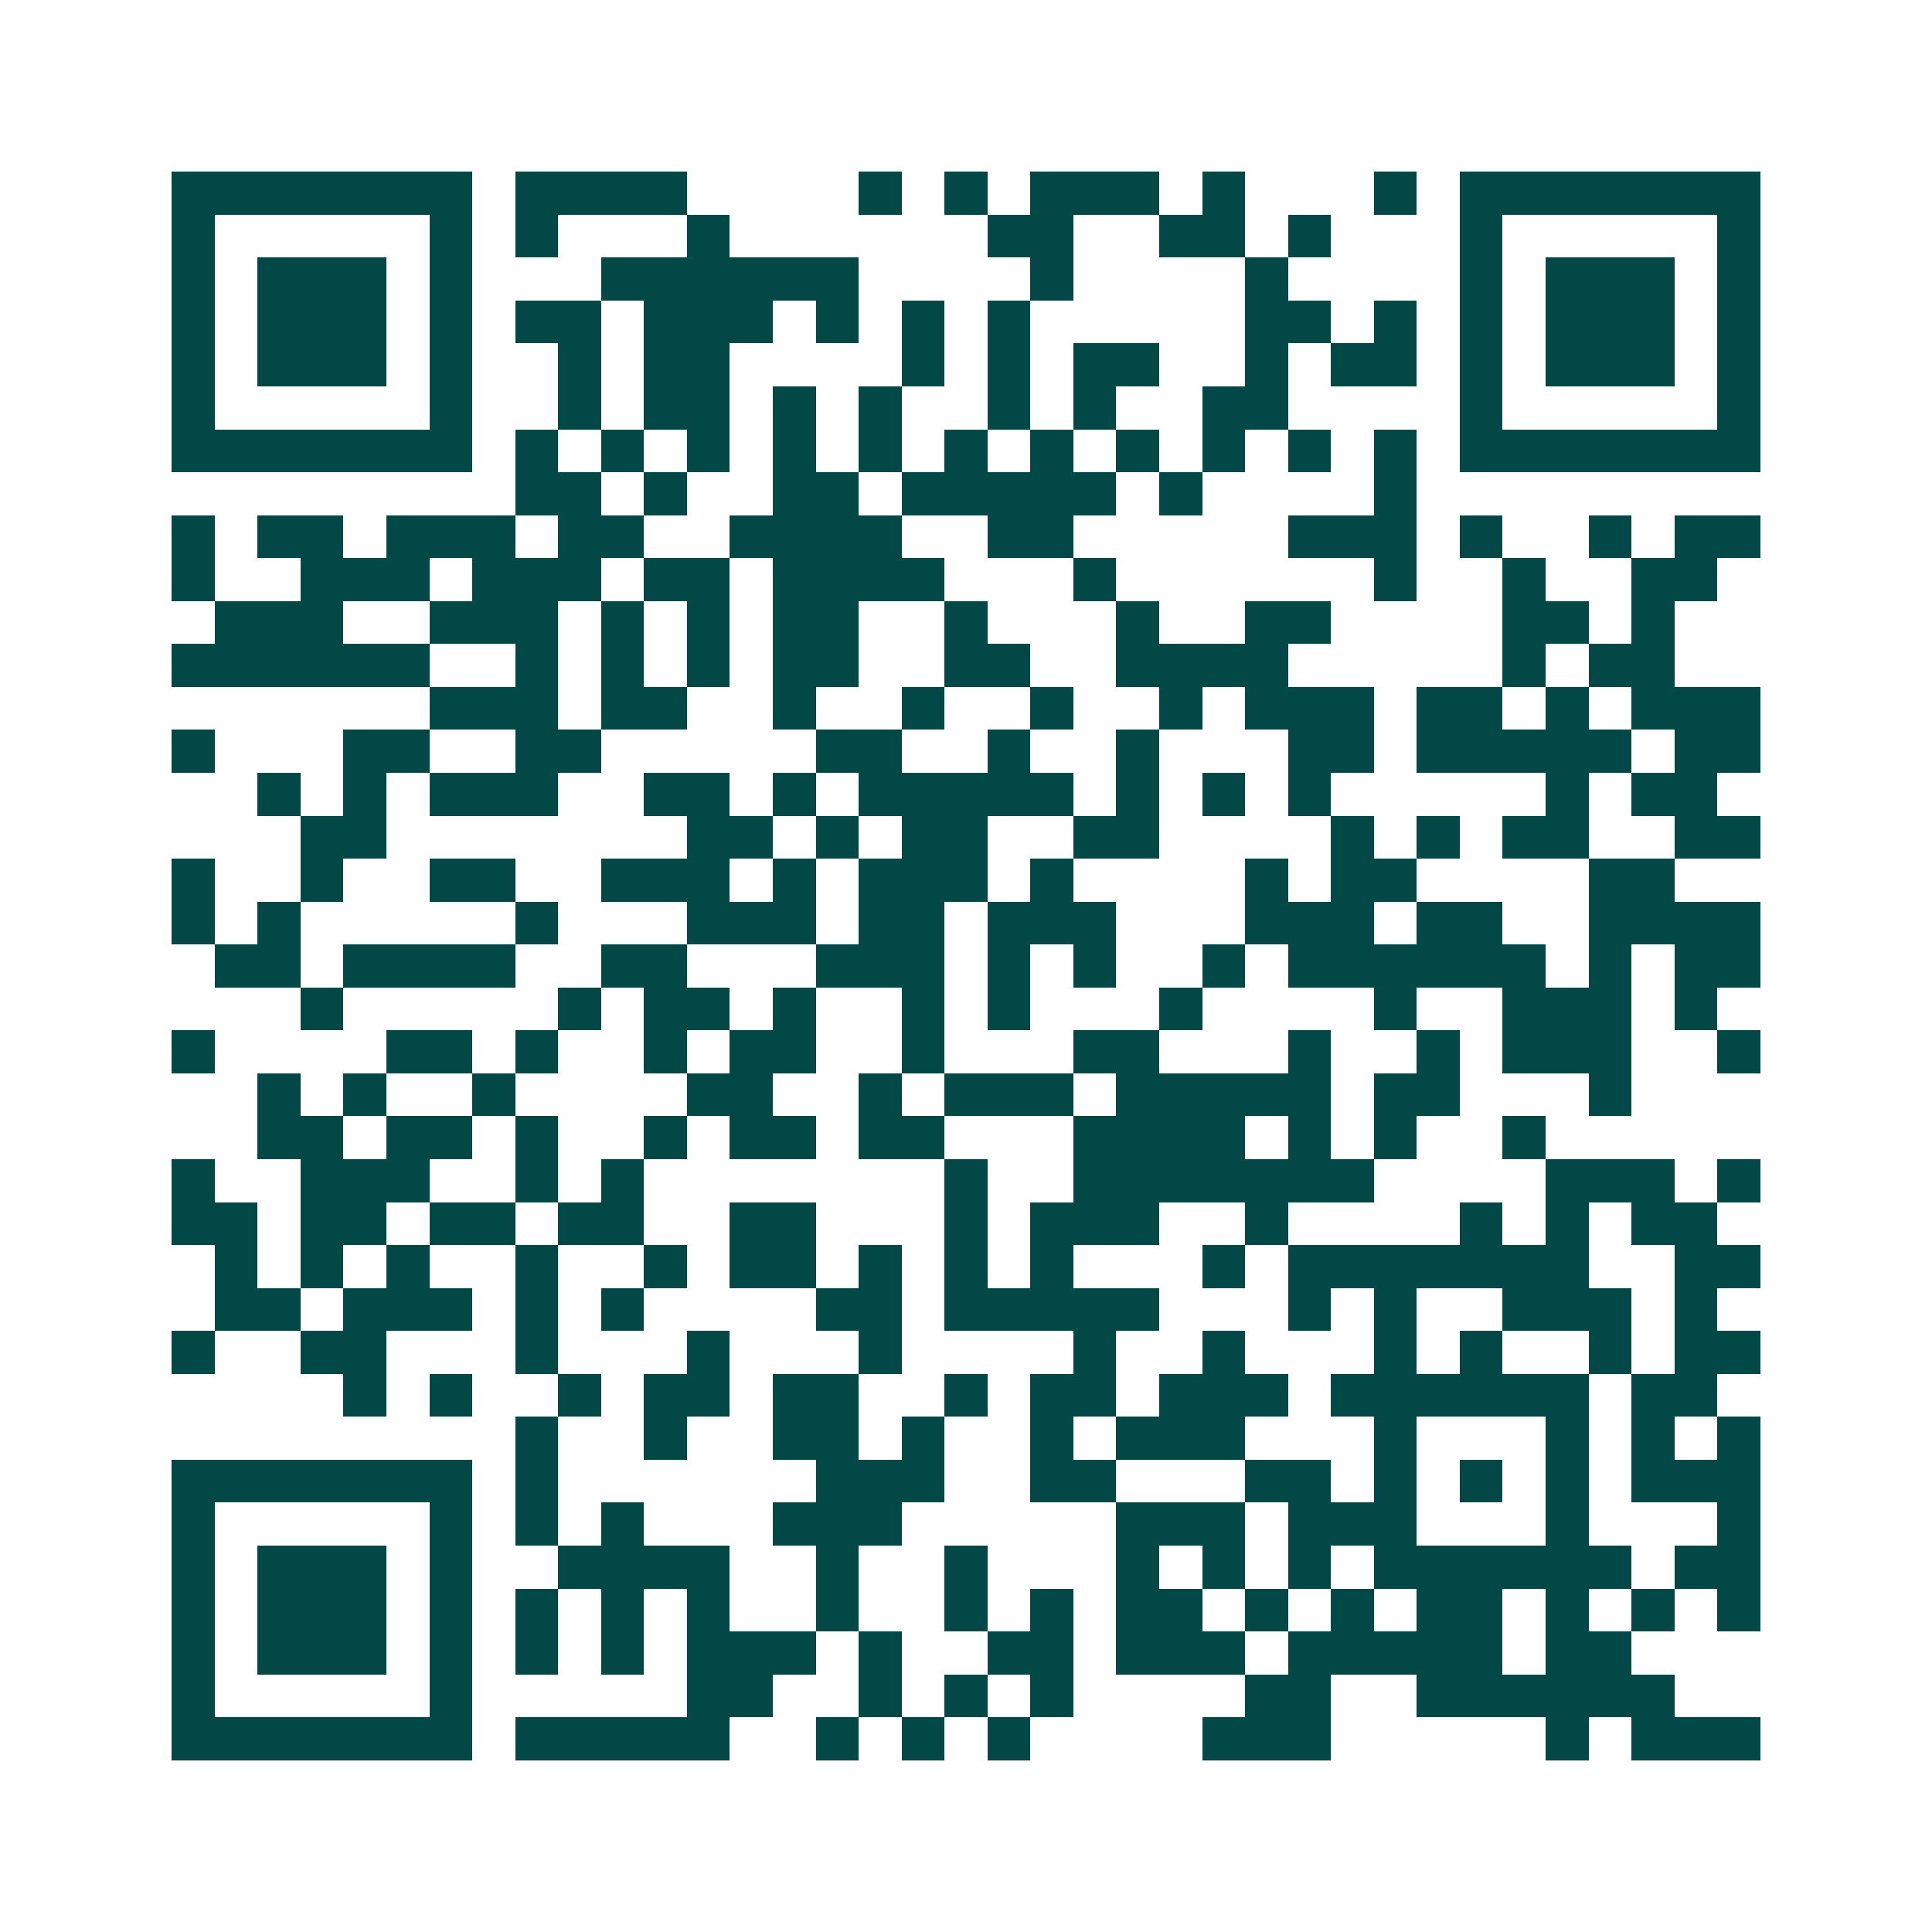 <svg xmlns="http://www.w3.org/2000/svg" width="200" height="200" viewBox="0 0 45 45" shape-rendering="crispEdges"><path fill="#ffffff" d="M0 0h45v45H0z"/><path stroke="#014847" d="M4 4.5h7m1 0h4m4 0h1m1 0h1m1 0h3m1 0h1m3 0h1m1 0h7M4 5.5h1m5 0h1m1 0h1m3 0h1m6 0h2m2 0h2m1 0h1m3 0h1m5 0h1M4 6.5h1m1 0h3m1 0h1m3 0h6m4 0h1m4 0h1m4 0h1m1 0h3m1 0h1M4 7.5h1m1 0h3m1 0h1m1 0h2m1 0h3m1 0h1m1 0h1m1 0h1m5 0h2m1 0h1m1 0h1m1 0h3m1 0h1M4 8.5h1m1 0h3m1 0h1m2 0h1m1 0h2m4 0h1m1 0h1m1 0h2m2 0h1m1 0h2m1 0h1m1 0h3m1 0h1M4 9.5h1m5 0h1m2 0h1m1 0h2m1 0h1m1 0h1m2 0h1m1 0h1m2 0h2m4 0h1m5 0h1M4 10.5h7m1 0h1m1 0h1m1 0h1m1 0h1m1 0h1m1 0h1m1 0h1m1 0h1m1 0h1m1 0h1m1 0h1m1 0h7M12 11.5h2m1 0h1m2 0h2m1 0h5m1 0h1m4 0h1M4 12.5h1m1 0h2m1 0h3m1 0h2m2 0h4m2 0h2m5 0h3m1 0h1m2 0h1m1 0h2M4 13.5h1m2 0h3m1 0h3m1 0h2m1 0h4m3 0h1m6 0h1m2 0h1m2 0h2M5 14.5h3m2 0h3m1 0h1m1 0h1m1 0h2m2 0h1m3 0h1m2 0h2m4 0h2m1 0h1M4 15.5h6m2 0h1m1 0h1m1 0h1m1 0h2m2 0h2m2 0h4m5 0h1m1 0h2M10 16.5h3m1 0h2m2 0h1m2 0h1m2 0h1m2 0h1m1 0h3m1 0h2m1 0h1m1 0h3M4 17.5h1m3 0h2m2 0h2m5 0h2m2 0h1m2 0h1m3 0h2m1 0h5m1 0h2M6 18.5h1m1 0h1m1 0h3m2 0h2m1 0h1m1 0h5m1 0h1m1 0h1m1 0h1m5 0h1m1 0h2M7 19.5h2m7 0h2m1 0h1m1 0h2m2 0h2m4 0h1m1 0h1m1 0h2m2 0h2M4 20.5h1m2 0h1m2 0h2m2 0h3m1 0h1m1 0h3m1 0h1m4 0h1m1 0h2m4 0h2M4 21.5h1m1 0h1m5 0h1m3 0h3m1 0h2m1 0h3m3 0h3m1 0h2m2 0h4M5 22.5h2m1 0h4m2 0h2m3 0h3m1 0h1m1 0h1m2 0h1m1 0h6m1 0h1m1 0h2M7 23.5h1m5 0h1m1 0h2m1 0h1m2 0h1m1 0h1m3 0h1m4 0h1m2 0h3m1 0h1M4 24.5h1m4 0h2m1 0h1m2 0h1m1 0h2m2 0h1m3 0h2m3 0h1m2 0h1m1 0h3m2 0h1M6 25.5h1m1 0h1m2 0h1m4 0h2m2 0h1m1 0h3m1 0h5m1 0h2m3 0h1M6 26.5h2m1 0h2m1 0h1m2 0h1m1 0h2m1 0h2m3 0h4m1 0h1m1 0h1m2 0h1M4 27.5h1m2 0h3m2 0h1m1 0h1m7 0h1m2 0h7m4 0h3m1 0h1M4 28.5h2m1 0h2m1 0h2m1 0h2m2 0h2m3 0h1m1 0h3m2 0h1m4 0h1m1 0h1m1 0h2M5 29.5h1m1 0h1m1 0h1m2 0h1m2 0h1m1 0h2m1 0h1m1 0h1m1 0h1m3 0h1m1 0h7m2 0h2M5 30.5h2m1 0h3m1 0h1m1 0h1m4 0h2m1 0h5m3 0h1m1 0h1m2 0h3m1 0h1M4 31.5h1m2 0h2m3 0h1m3 0h1m3 0h1m4 0h1m2 0h1m3 0h1m1 0h1m2 0h1m1 0h2M8 32.5h1m1 0h1m2 0h1m1 0h2m1 0h2m2 0h1m1 0h2m1 0h3m1 0h6m1 0h2M12 33.5h1m2 0h1m2 0h2m1 0h1m2 0h1m1 0h3m3 0h1m3 0h1m1 0h1m1 0h1M4 34.5h7m1 0h1m6 0h3m2 0h2m3 0h2m1 0h1m1 0h1m1 0h1m1 0h3M4 35.5h1m5 0h1m1 0h1m1 0h1m3 0h3m5 0h3m1 0h3m3 0h1m3 0h1M4 36.5h1m1 0h3m1 0h1m2 0h4m2 0h1m2 0h1m3 0h1m1 0h1m1 0h1m1 0h6m1 0h2M4 37.5h1m1 0h3m1 0h1m1 0h1m1 0h1m1 0h1m2 0h1m2 0h1m1 0h1m1 0h2m1 0h1m1 0h1m1 0h2m1 0h1m1 0h1m1 0h1M4 38.5h1m1 0h3m1 0h1m1 0h1m1 0h1m1 0h3m1 0h1m2 0h2m1 0h3m1 0h5m1 0h2M4 39.5h1m5 0h1m5 0h2m2 0h1m1 0h1m1 0h1m4 0h2m2 0h6M4 40.5h7m1 0h5m2 0h1m1 0h1m1 0h1m4 0h3m5 0h1m1 0h3"/></svg>
